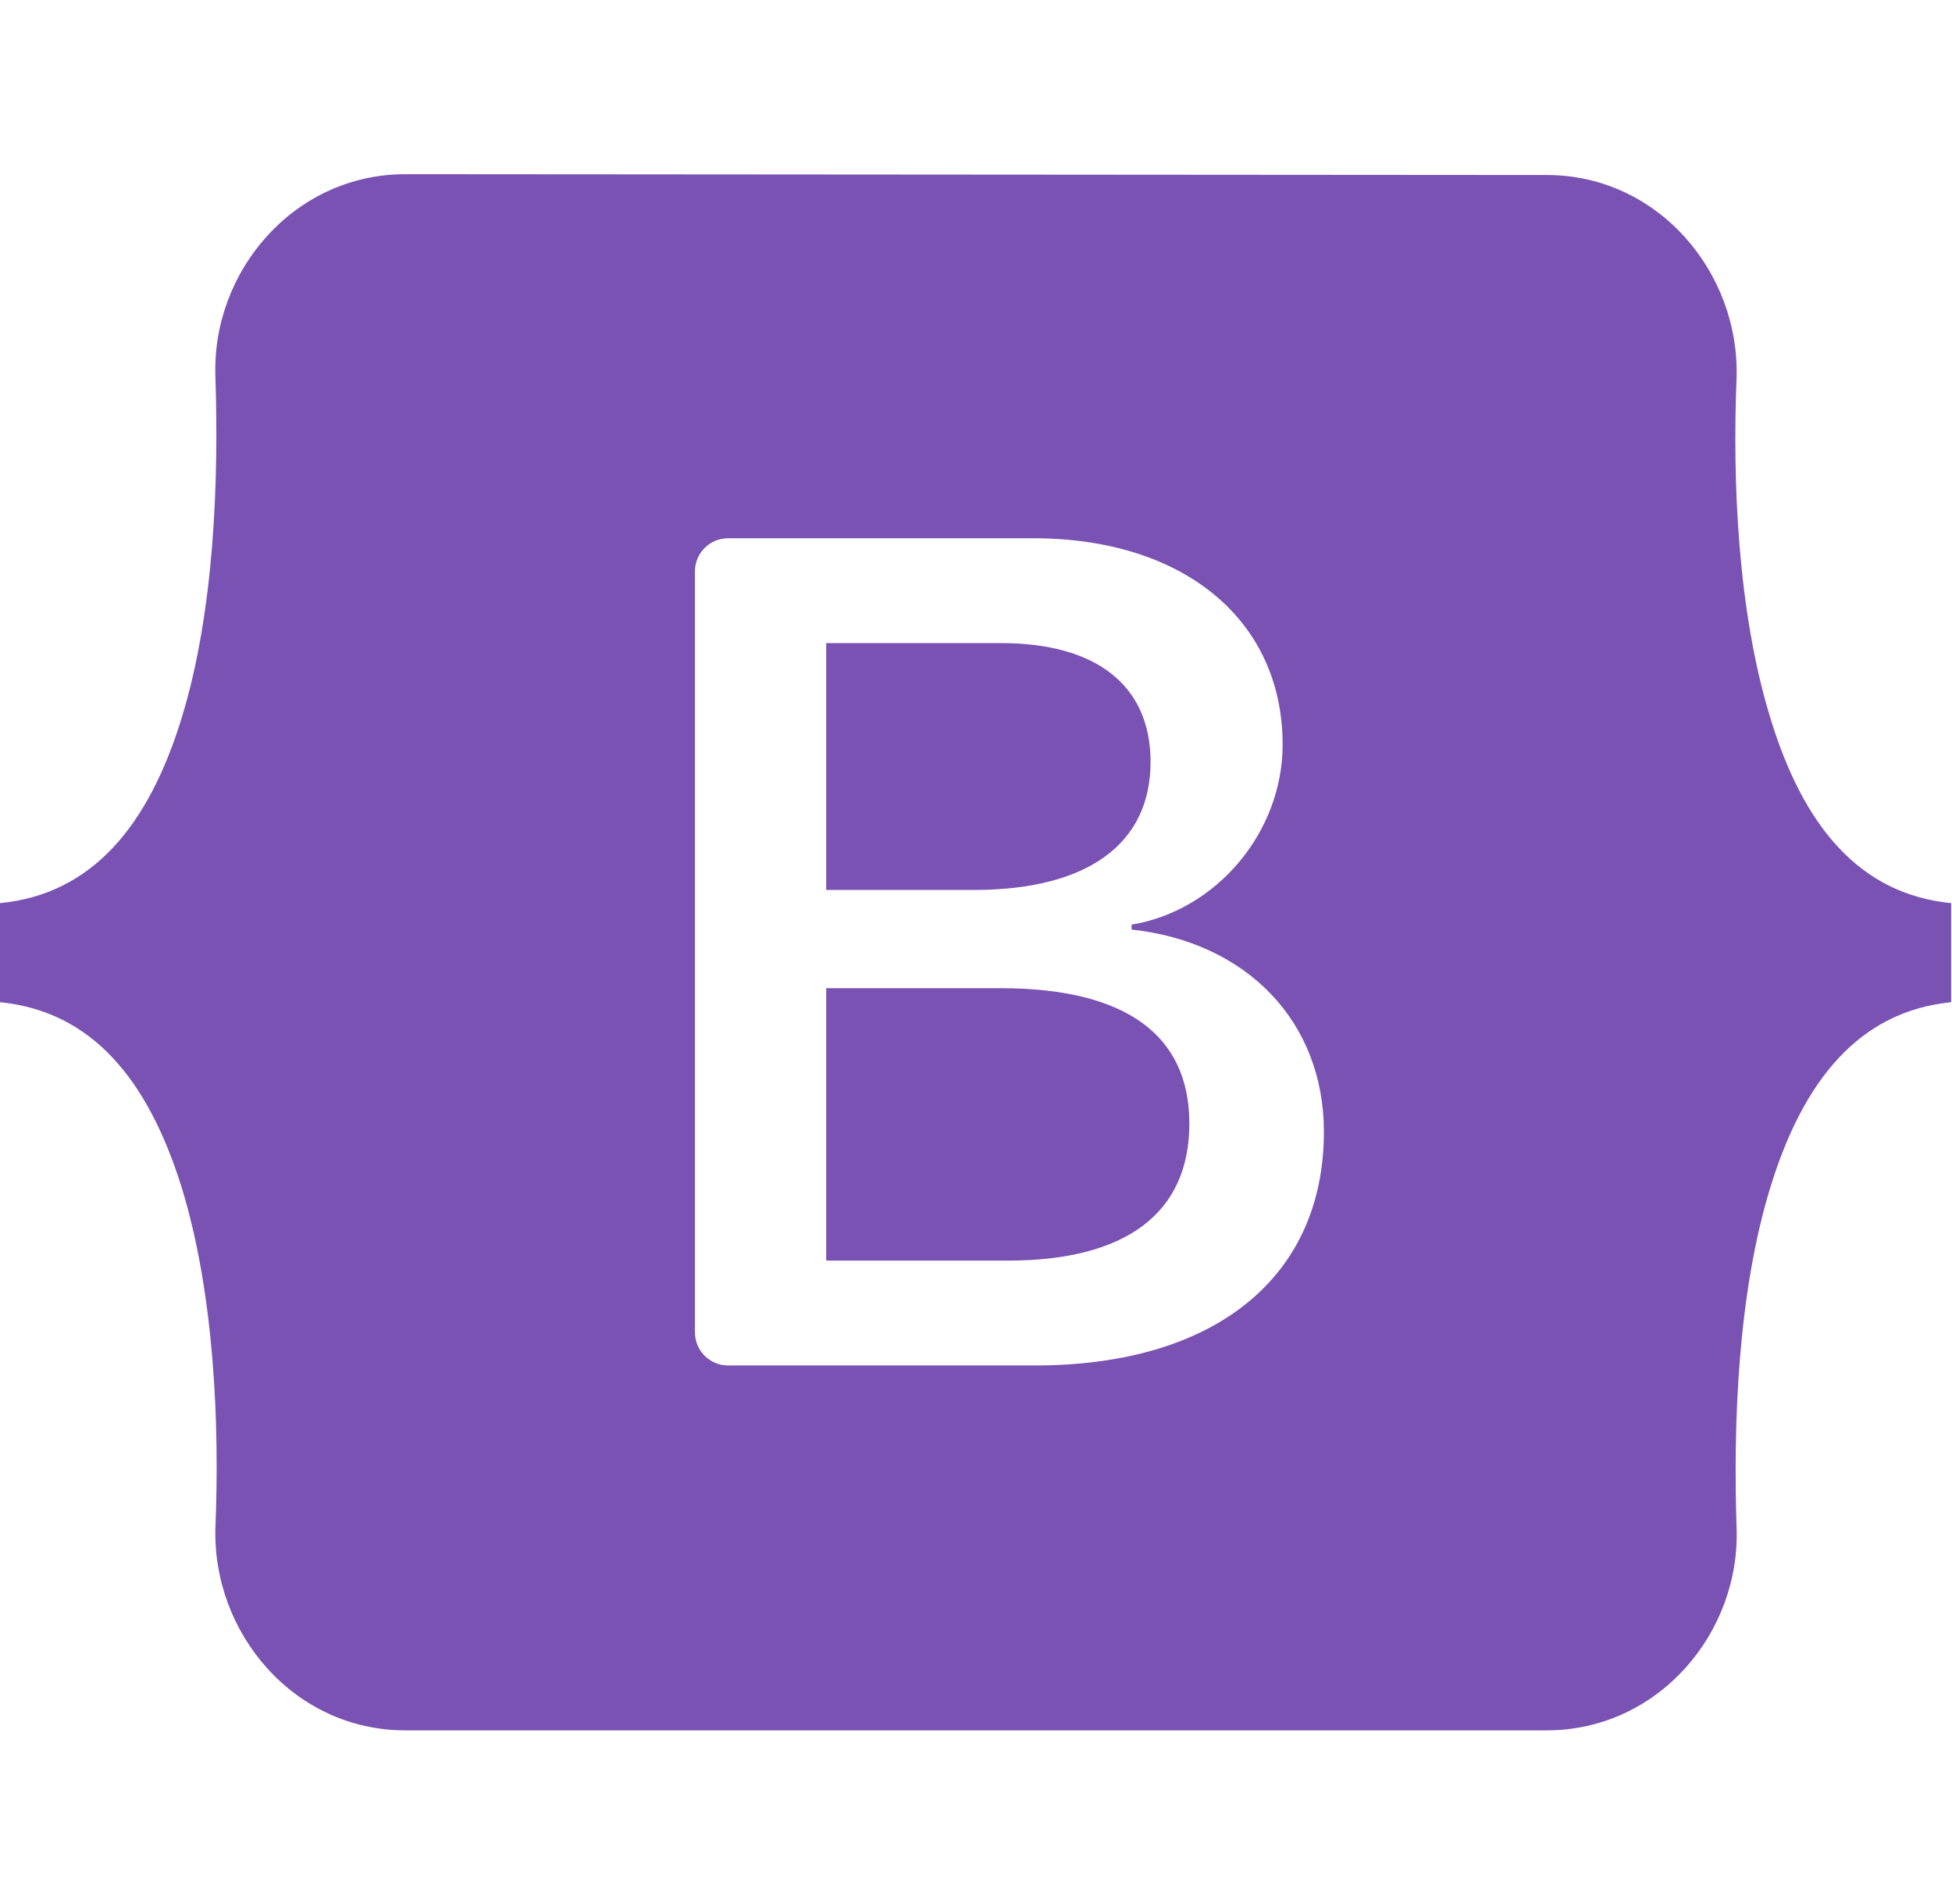 <?xml version="1.0" encoding="utf-8"?>
<!-- Generator: Adobe Illustrator 25.2.0, SVG Export Plug-In . SVG Version: 6.00 Build 0)  -->
<svg version="1.0" id="Layer_1" xmlns="http://www.w3.org/2000/svg" xmlns:xlink="http://www.w3.org/1999/xlink" x="0px" y="0px"
	 viewBox="0 0 236.5 230.6" style="enable-background:new 0 0 236.5 230.6;" xml:space="preserve">
<style type="text/css">
	.st0{fill-rule:evenodd;clip-rule:evenodd;fill:#7952B3;}
</style>
<path class="st0" d="M49.1,21.1c-13.5,0-23.5,11.8-23,24.6C26.5,58,26,74,22,87c-4,13-10.8,21.3-22,22.4v12
	c11.1,1.1,17.9,9.3,22,22.4c4,13,4.6,28.9,4.1,41.2c-0.4,12.8,9.5,24.6,23,24.6h138.3c13.5,0,23.5-11.8,23-24.6
	c-0.4-12.3,0.1-28.2,4.1-41.2c4-13,10.8-21.3,21.9-22.4v-12c-11.1-1.1-17.9-9.3-21.9-22.4c-4-13-4.6-28.9-4.1-41.2
	c0.4-12.8-9.5-24.6-23-24.6L49.1,21.1L49.1,21.1z M160.4,137.1c0,17.6-13.2,28.3-35,28.3H88.2c-2.2,0-4-1.8-4-4l0,0V69.2
	c0-2.2,1.8-4,4-4h37c18.2,0,30.2,9.9,30.2,25c0,10.6-8,20.1-18.3,21.8v0.6C151,114.1,160.4,123.7,160.4,137.1L160.4,137.1z
	 M121.3,77.9h-21.2v29.9H118c13.8,0,21.4-5.6,21.4-15.5C139.4,83,132.8,77.9,121.3,77.9L121.3,77.9z M100.1,119.7v33h22
	c14.4,0,22-5.8,22-16.6c0-10.8-7.8-16.4-22.9-16.4L100.1,119.7L100.1,119.7z"/>
</svg>
